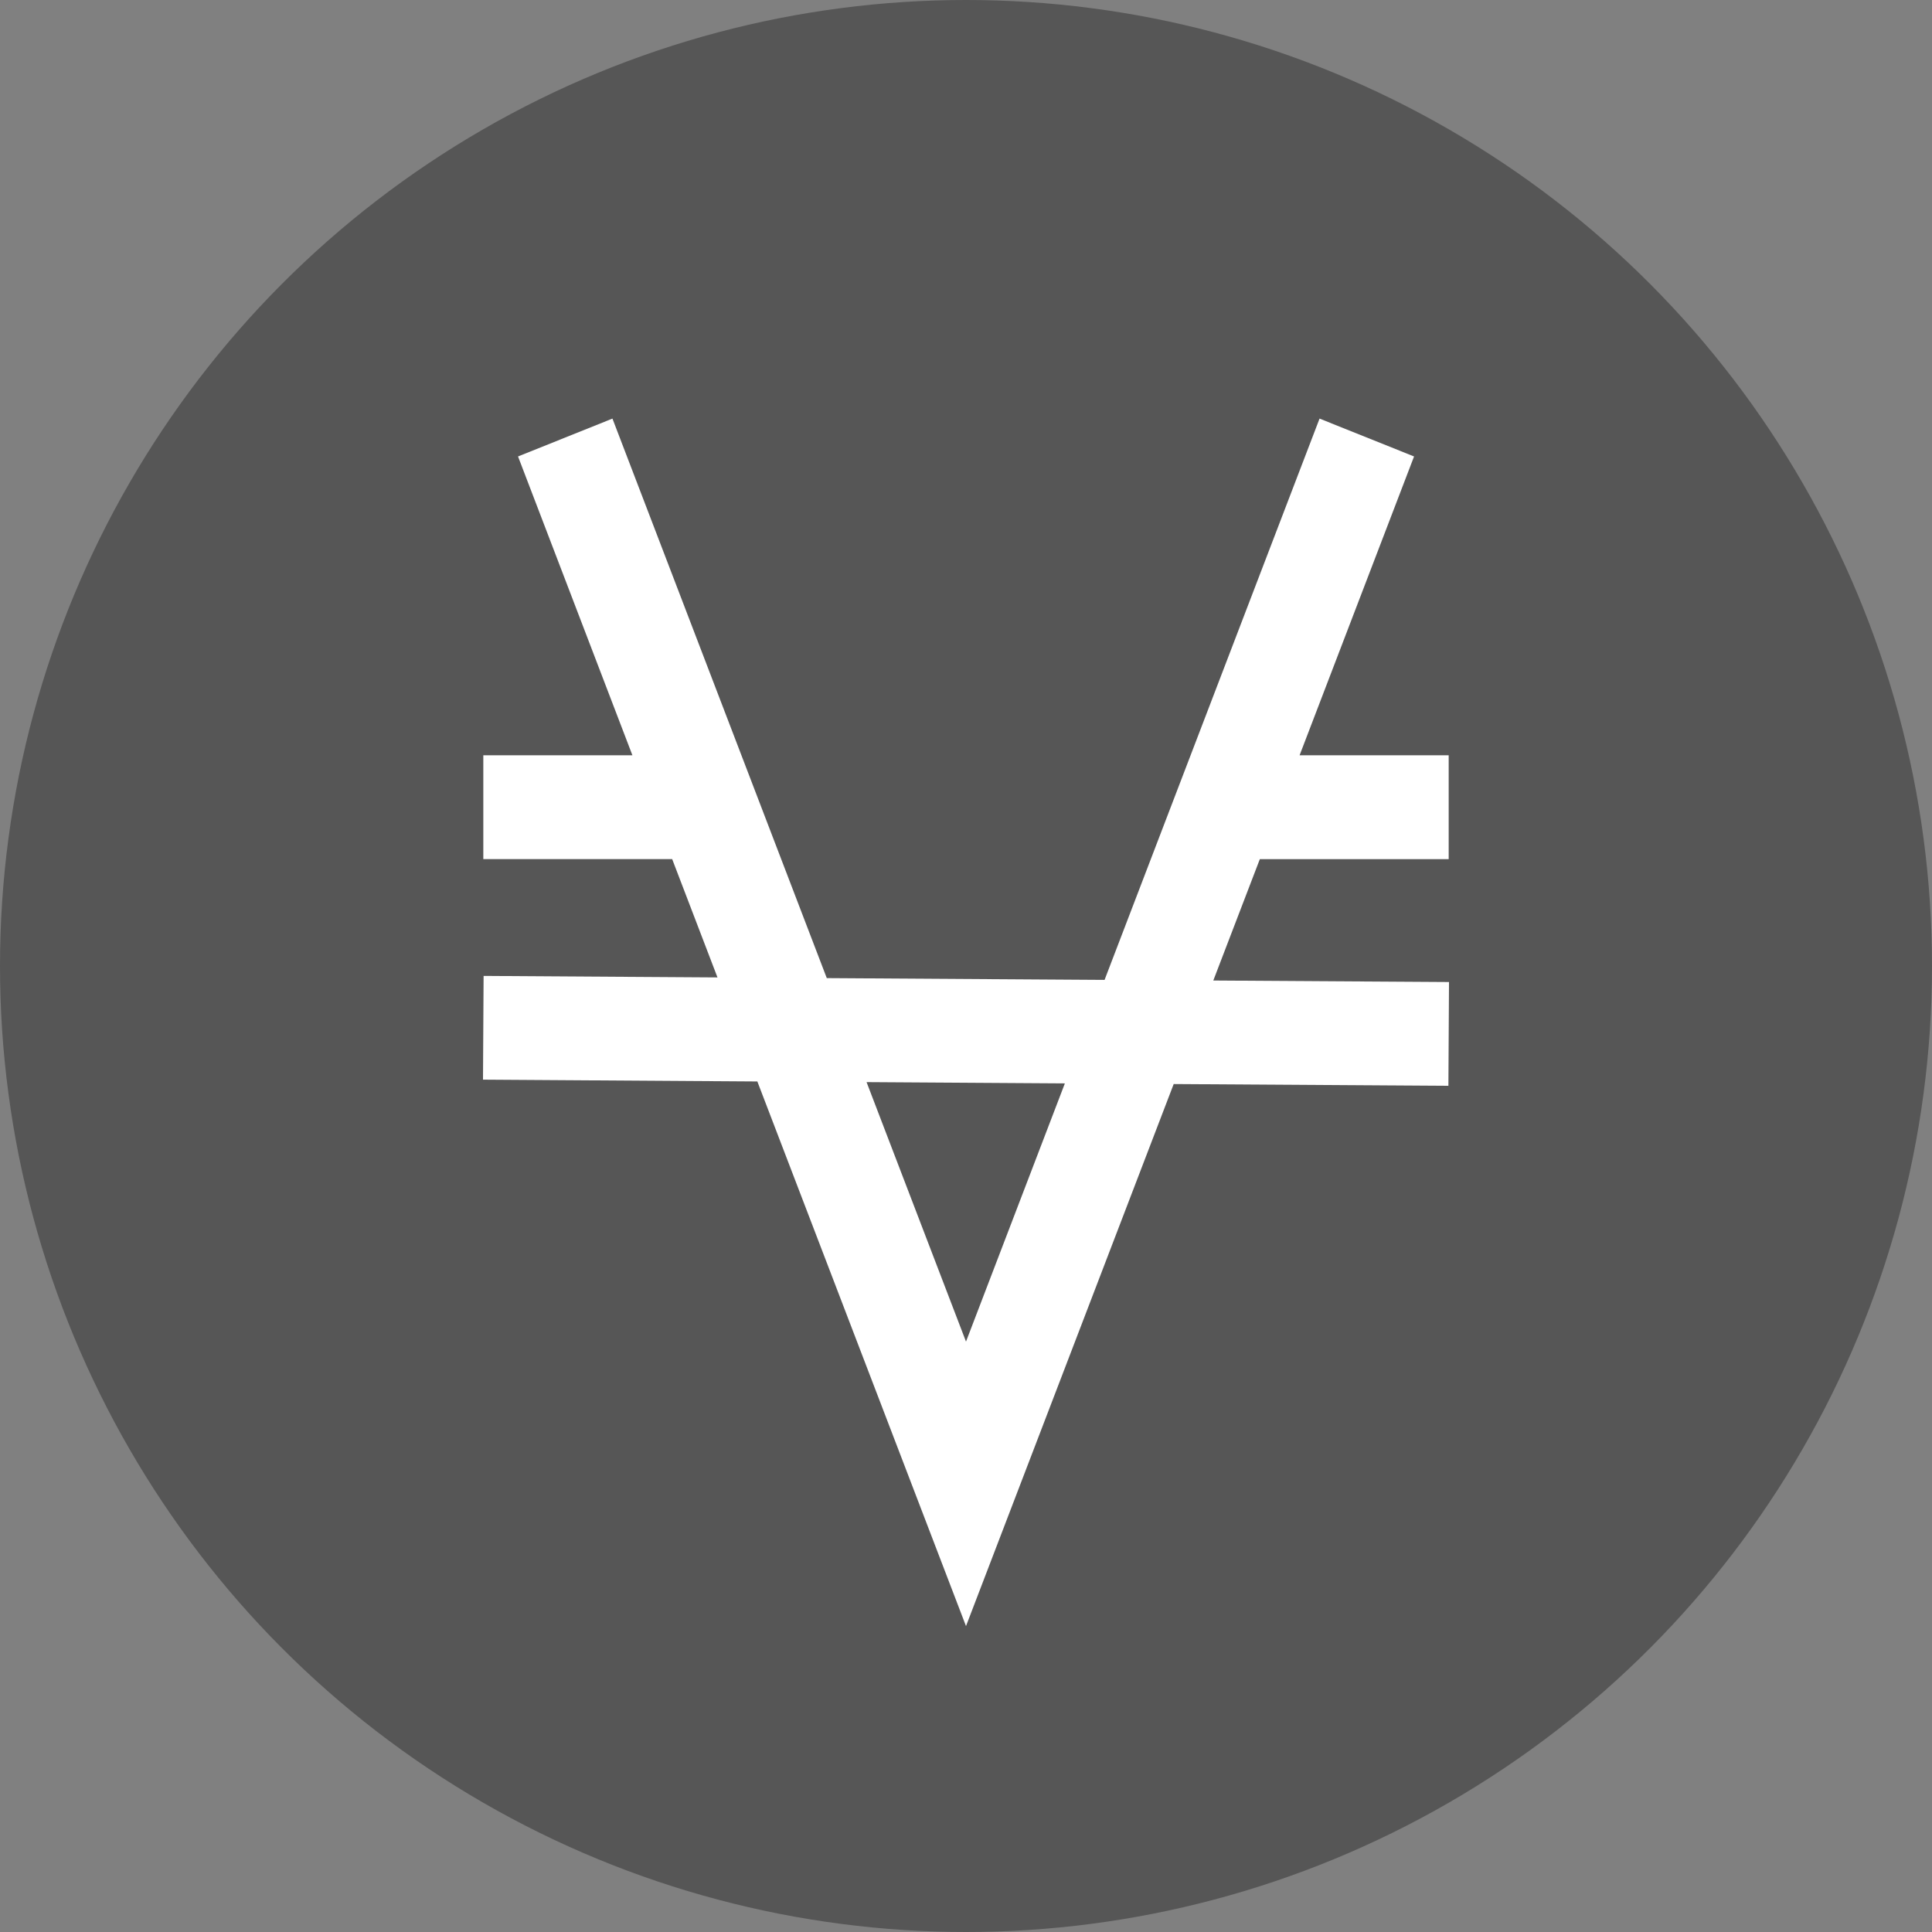 <svg width="68" height="68" viewBox="0 0 68 68" fill="none" xmlns="http://www.w3.org/2000/svg">
<rect x="0" y="0" width="68" height="68" fill="#808080" stroke="none"/>
<circle cx="34" cy="34" r="34" fill="#565656"/>
<path fill-rule="evenodd" clip-rule="evenodd" d="M17.011 30.237H23.658L25.253 34.402L17.021 34.349L17 38L26.656 38.064L34 57.233L41.31 38.155L50.979 38.217L51 34.564L42.704 34.511L44.342 30.239H50.989V26.584H45.741L49.77 16.066L46.444 14.733L38.877 34.489L29.1 34.426L21.556 14.733L18.233 16.066L22.259 26.584H17.011V30.237ZM34 47.22L30.5 38.087L37.48 38.132L34 47.22Z" fill="white"/>
</svg>
